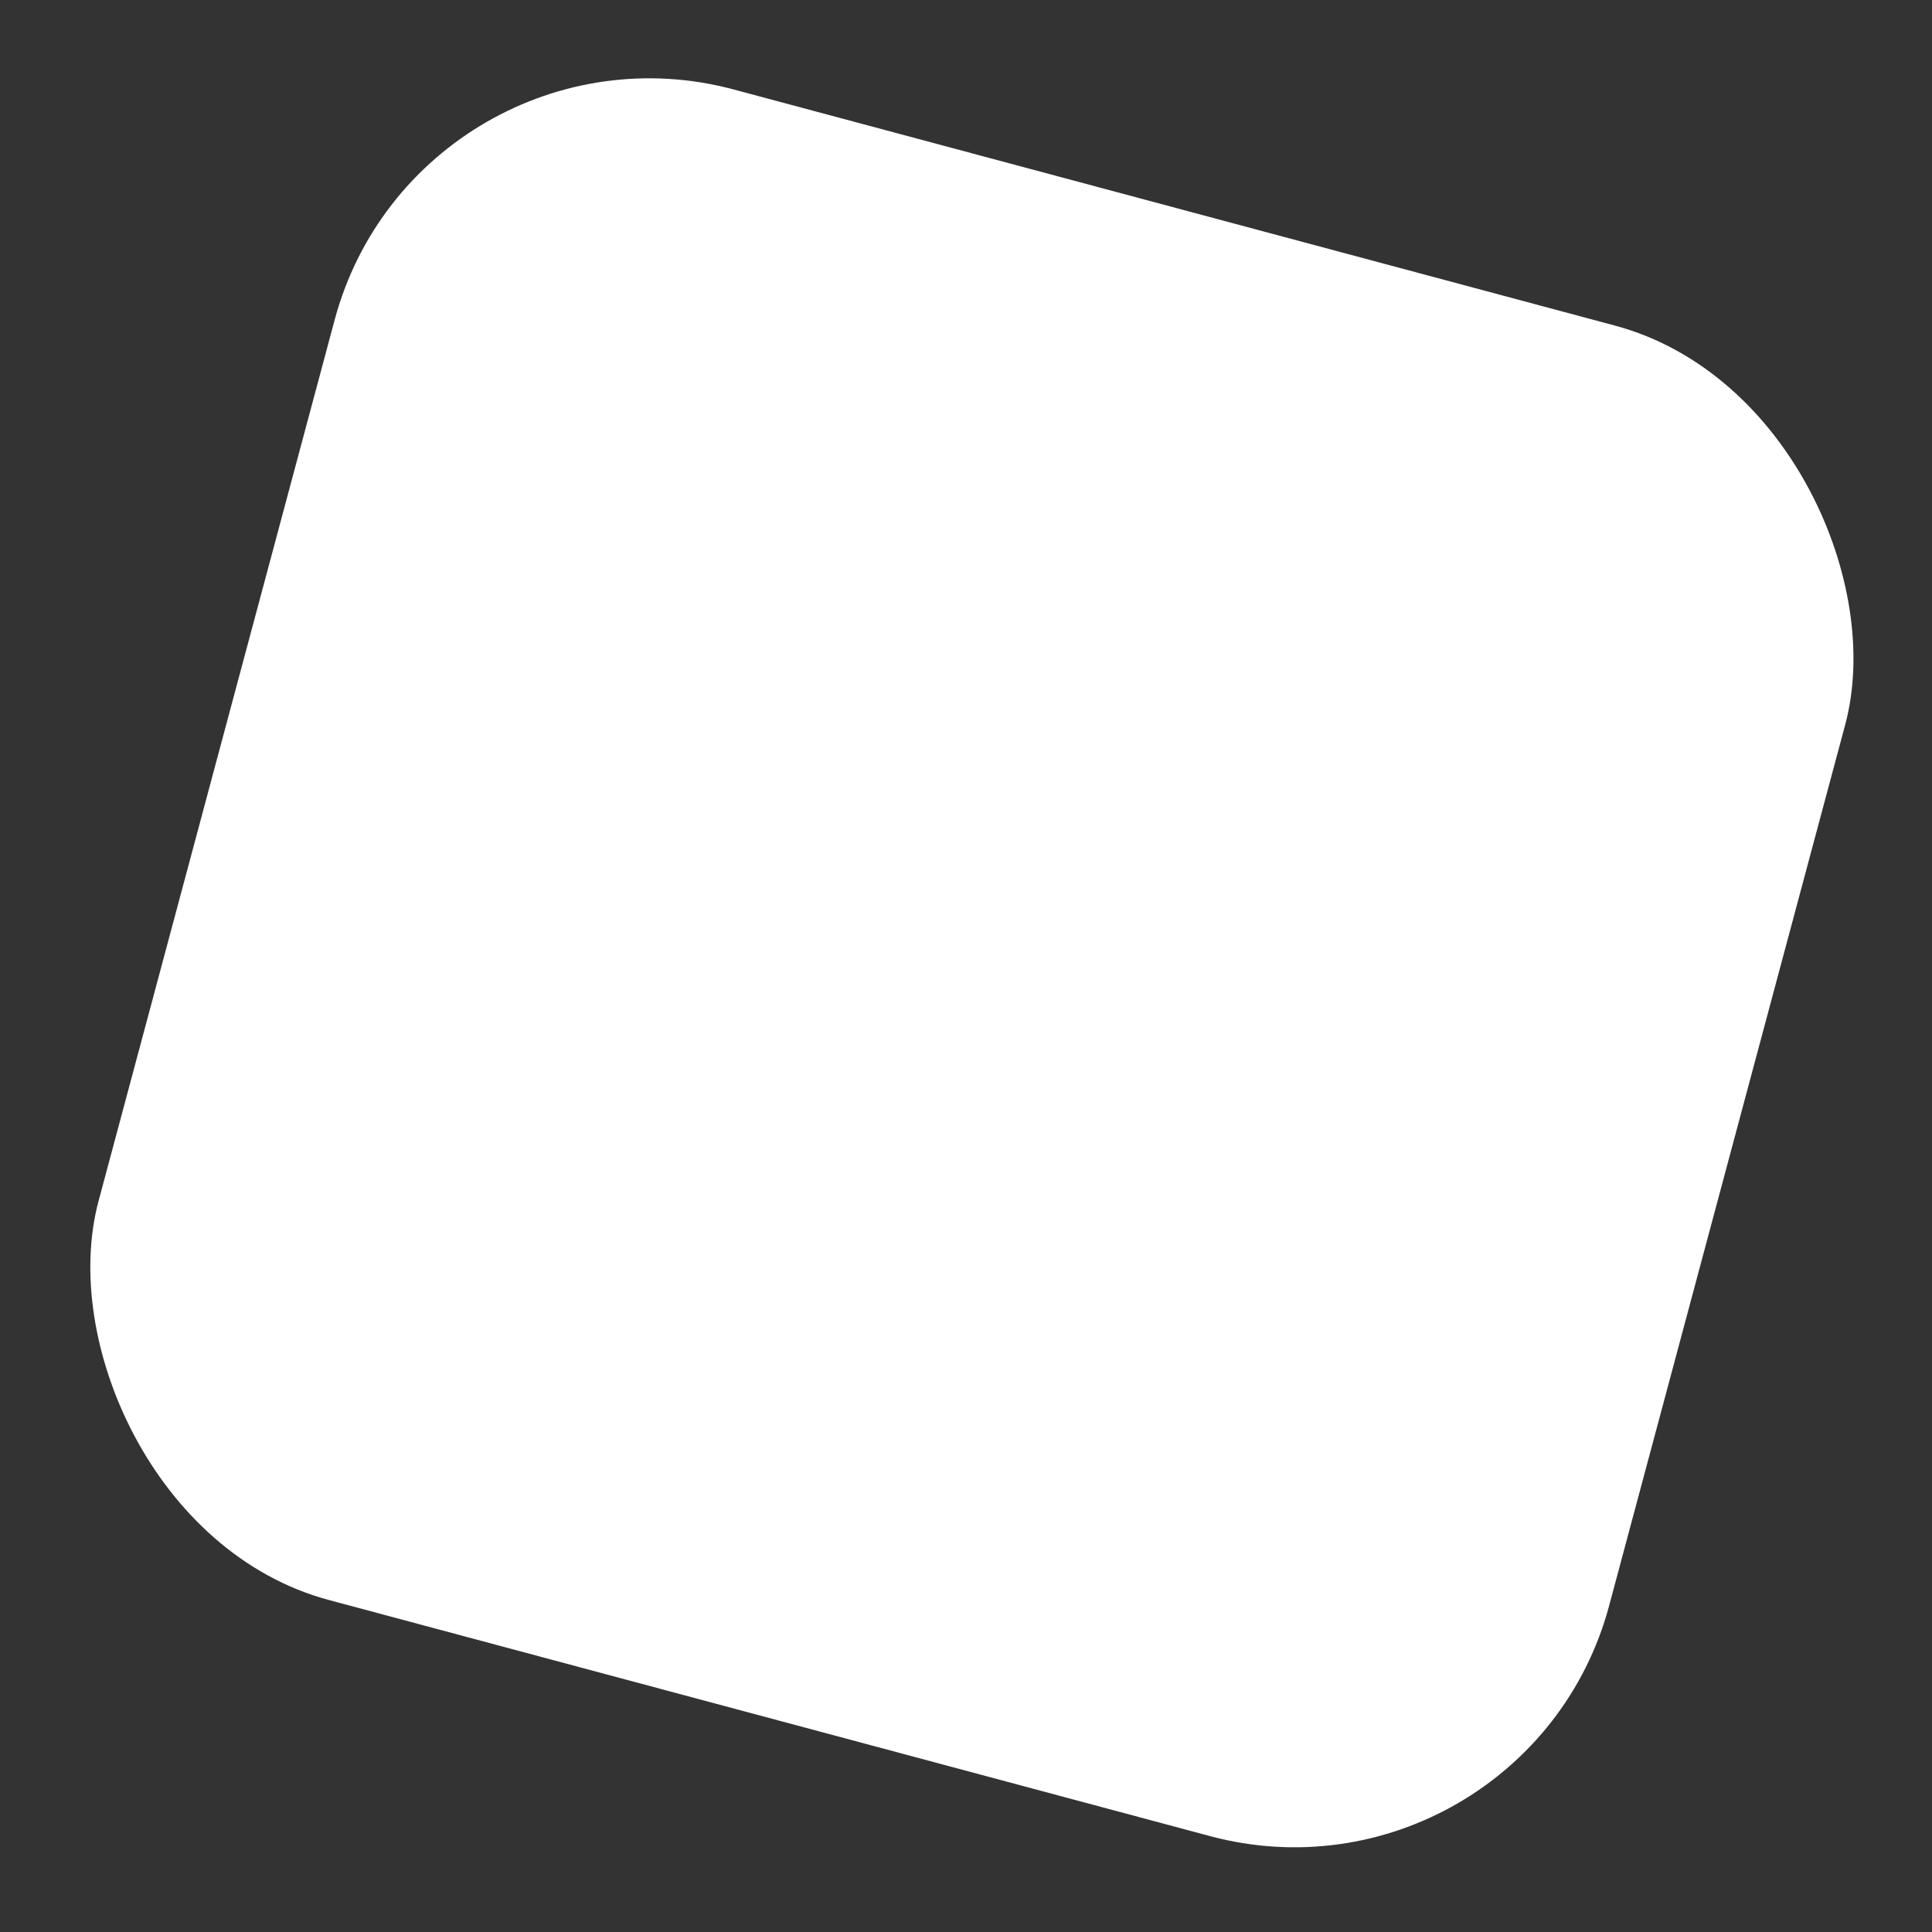 <?xml version="1.0" encoding="UTF-8"?> <svg xmlns="http://www.w3.org/2000/svg" width="83" height="83" viewBox="0 0 83 83" fill="none"><rect x="0" y="0" width="83" height="83" fill="#333333" stroke="none"/> <rect x="18" y="0.221" width="67.184" height="67.184" rx="14" transform="rotate(15 18 0.221)" fill="white"></rect> </svg> 